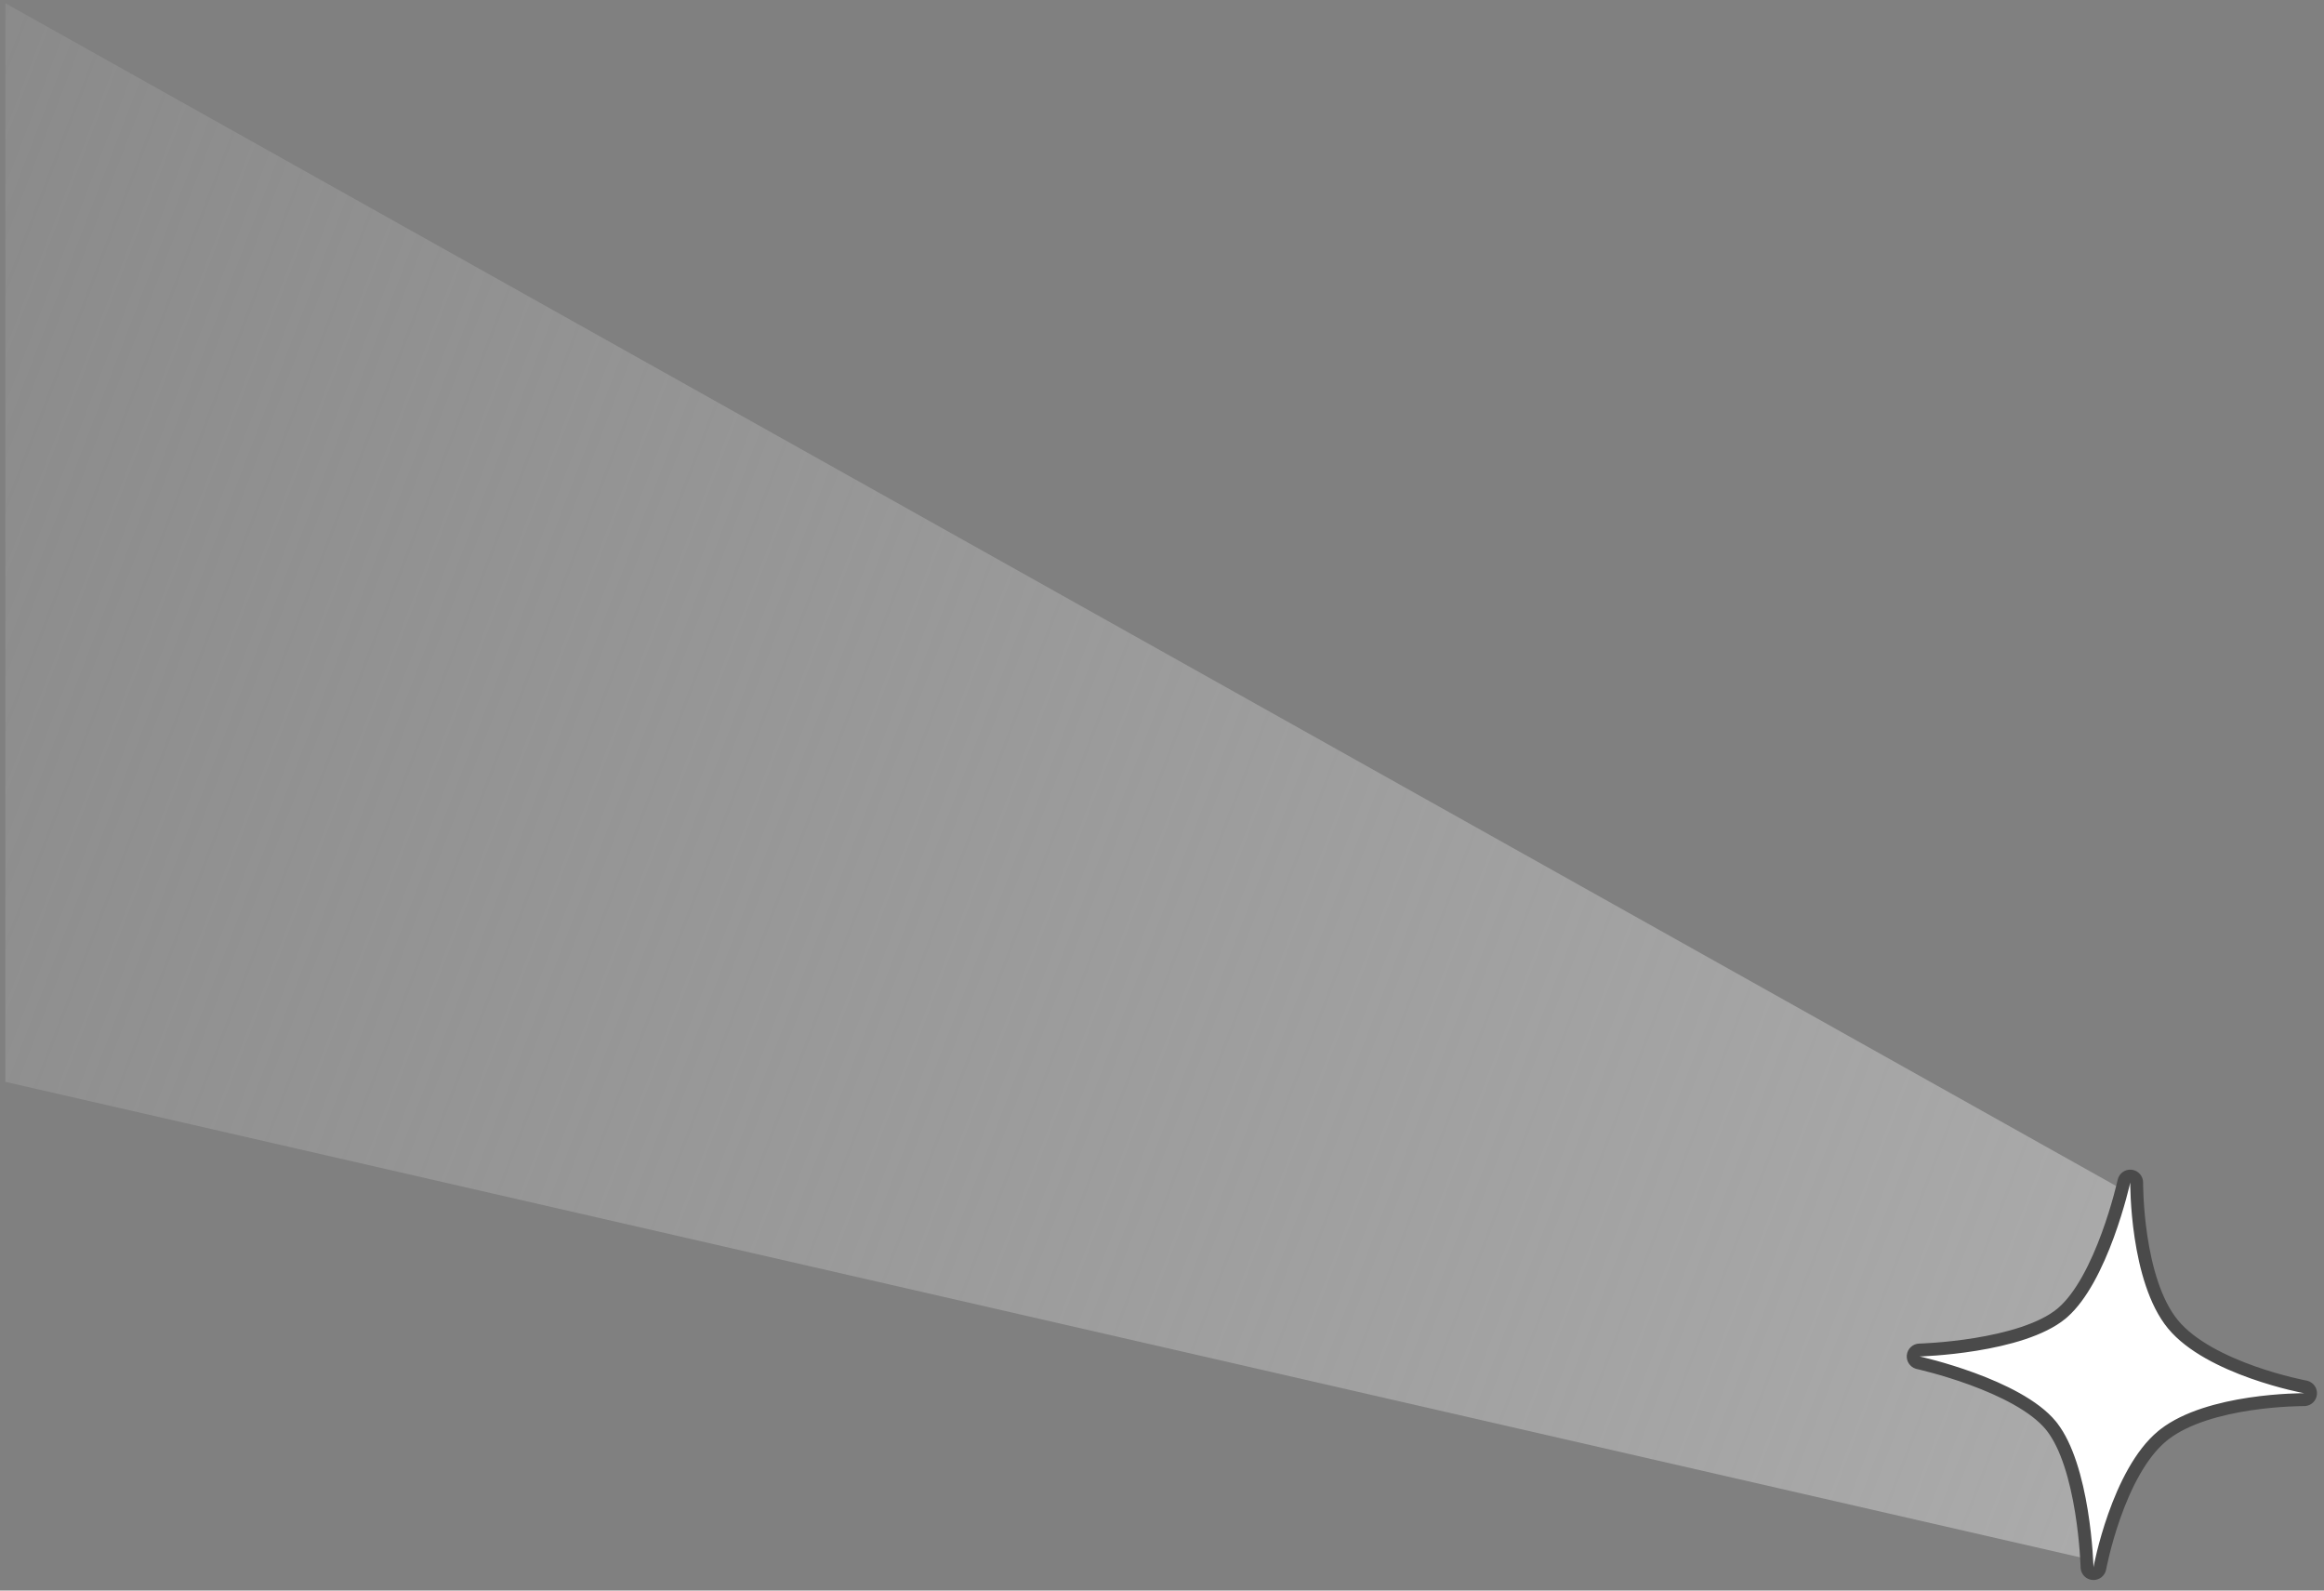 <svg xmlns="http://www.w3.org/2000/svg" width="361" height="247" viewBox="0 0 361 247" fill="none"><rect x="0" y="0" width="361" height="247" fill="#808080" stroke="none"/><path d="M0.829 0.5V168L325.829 242.465L330.829 185.357L0.829 0.5Z" fill="url(#paint0_linear_8916_6336)"></path><path d="M331.016 182.643C331.524 182.7 331.907 183.133 331.903 183.645L331.903 183.647C331.903 183.648 331.903 183.651 331.903 183.654C331.903 183.66 331.903 183.67 331.903 183.683C331.903 183.71 331.903 183.752 331.903 183.807C331.903 183.917 331.904 184.081 331.908 184.294C331.916 184.719 331.935 185.337 331.975 186.102C332.055 187.635 332.223 189.753 332.576 192.091C333.289 196.819 334.727 202.249 337.544 205.662C340.361 209.074 345.42 211.515 349.927 213.111C352.156 213.9 354.204 214.467 355.693 214.836C356.437 215.02 357.041 215.155 357.457 215.244C357.664 215.288 357.826 215.32 357.934 215.341C357.988 215.352 358.029 215.36 358.055 215.365C358.068 215.367 358.078 215.369 358.084 215.37C358.087 215.371 358.089 215.372 358.091 215.372L358.093 215.372L358.186 215.394C358.645 215.525 358.953 215.967 358.907 216.451C358.861 216.935 358.474 217.311 357.999 217.352L357.903 217.355L357.901 217.355C357.9 217.355 357.897 217.356 357.894 217.356C357.888 217.356 357.878 217.356 357.865 217.356C357.838 217.356 357.796 217.355 357.741 217.356C357.631 217.356 357.467 217.357 357.254 217.361C356.829 217.369 356.211 217.388 355.446 217.428C353.913 217.508 351.795 217.676 349.457 218.028C344.876 218.719 339.638 220.091 336.212 222.737L335.886 222.997C332.474 225.813 330.033 230.872 328.437 235.38C327.647 237.609 327.081 239.656 326.712 241.146C326.528 241.89 326.392 242.493 326.304 242.909C326.26 243.117 326.228 243.279 326.207 243.387C326.196 243.44 326.188 243.481 326.183 243.508C326.181 243.521 326.179 243.531 326.177 243.537C326.177 243.54 326.176 243.542 326.176 243.544L326.176 243.545C326.083 244.049 325.625 244.401 325.115 244.361C324.636 244.324 324.256 243.953 324.2 243.485L324.192 243.39L324.192 243.388L324.191 243.349C324.19 243.32 324.189 243.277 324.187 243.219C324.183 243.104 324.176 242.931 324.165 242.71C324.143 242.266 324.107 241.623 324.046 240.829C323.923 239.241 323.704 237.057 323.317 234.673C322.929 232.285 322.376 229.715 321.592 227.347C320.854 225.117 319.927 223.122 318.782 221.631L318.551 221.339C317.299 219.822 315.414 218.439 313.228 217.215C311.052 215.997 308.633 214.967 306.363 214.134C304.094 213.302 301.992 212.673 300.455 212.251C299.688 212.041 299.063 211.883 298.632 211.778C298.416 211.725 298.248 211.686 298.136 211.66C298.08 211.647 298.037 211.637 298.009 211.631L297.971 211.622L297.969 211.622L297.879 211.597C297.435 211.455 297.143 211.022 297.188 210.55C297.236 210.047 297.652 209.659 298.158 209.646L298.158 209.645L298.16 209.645L298.199 209.644C298.228 209.643 298.271 209.642 298.329 209.64C298.444 209.635 298.617 209.629 298.838 209.618C299.282 209.596 299.925 209.559 300.719 209.498C302.307 209.376 304.491 209.157 306.875 208.769C309.263 208.382 311.833 207.829 314.201 207.045C316.579 206.257 318.691 205.257 320.209 204.004L320.491 203.761C321.898 202.514 323.185 200.731 324.333 198.681C325.551 196.505 326.581 194.086 327.414 191.815C328.246 189.547 328.875 187.444 329.297 185.908C329.507 185.141 329.665 184.516 329.77 184.084C329.823 183.869 329.862 183.701 329.888 183.589C329.901 183.532 329.911 183.49 329.917 183.462L329.926 183.423L329.926 183.421C330.036 182.921 330.507 182.585 331.016 182.643Z" fill="white" stroke="#4A4A4A" stroke-width="2" stroke-linejoin="round"></path><defs><linearGradient id="paint0_linear_8916_6336" x1="331.329" y1="215.5" x2="-54.671" y2="67.5" gradientUnits="userSpaceOnUse"><stop stop-color="#AAAAAA"></stop><stop offset="1" stop-color="#AAAAAA" stop-opacity="0.2"></stop></linearGradient></defs></svg>
